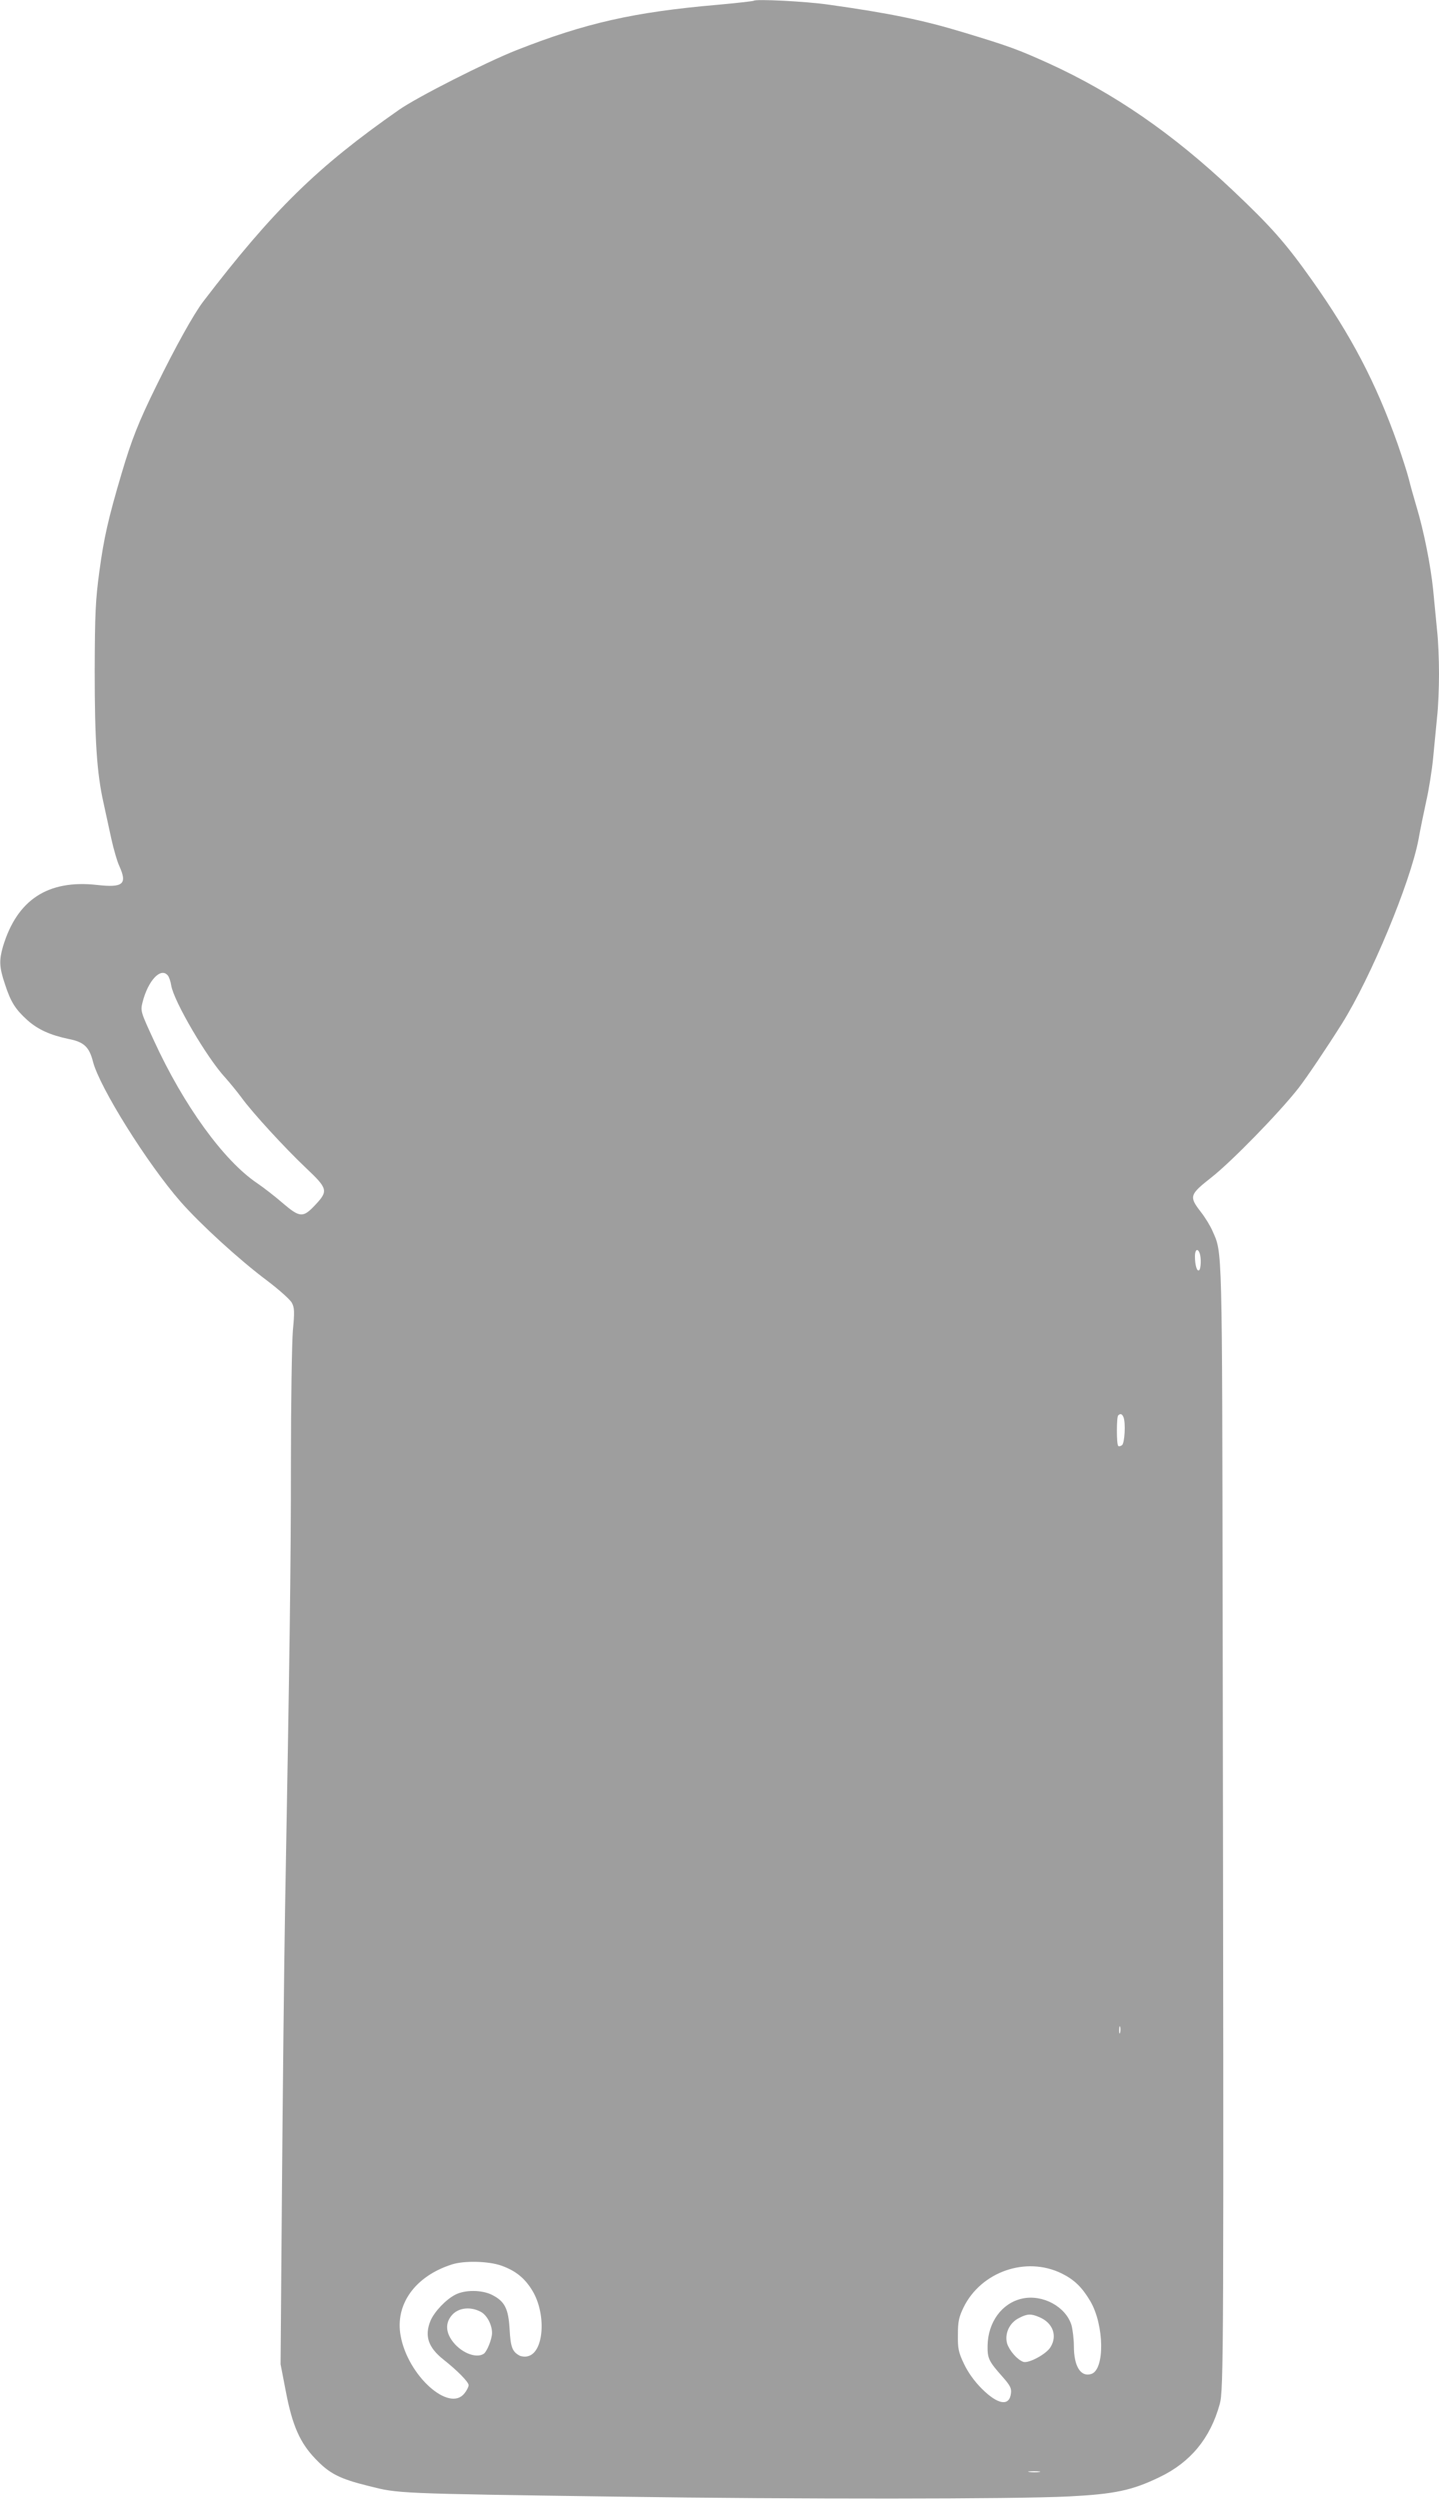 <?xml version="1.0" standalone="no"?>
<!DOCTYPE svg PUBLIC "-//W3C//DTD SVG 20010904//EN"
 "http://www.w3.org/TR/2001/REC-SVG-20010904/DTD/svg10.dtd">
<svg version="1.0" xmlns="http://www.w3.org/2000/svg"
 width="737pt" height="1280pt" viewBox="0 0 737 1280"
 preserveAspectRatio="xMidYMid meet">
<g transform="translate(0,1280) scale(0.1,-0.1)"
fill="#9e9e9e" stroke="none">
<path d="M3860 12796 c-3 -2 -88 -12 -190 -21 -424 -37 -672 -93 -1025 -232
-157 -62 -508 -240 -601 -305 -420 -293 -645 -514 -1004 -983 -49 -65 -141
-230 -239 -430 -92 -187 -126 -274 -177 -445 -70 -236 -92 -335 -115 -505 -20
-149 -23 -212 -24 -510 0 -357 11 -523 45 -675 10 -47 28 -129 40 -184 12 -54
30 -117 41 -140 42 -93 20 -112 -114 -97 -252 28 -410 -76 -482 -316 -20 -70
-19 -105 10 -191 30 -93 54 -130 116 -186 53 -47 116 -76 212 -96 77 -15 104
-41 123 -115 33 -131 279 -524 449 -718 101 -115 301 -298 443 -404 62 -47
119 -98 127 -114 13 -24 14 -47 5 -141 -5 -62 -10 -367 -10 -678 0 -532 -7
-1007 -30 -2285 -5 -297 -12 -943 -16 -1435 l-7 -895 27 -140 c33 -173 72
-262 151 -344 72 -76 124 -103 275 -140 151 -38 133 -38 1265 -54 943 -14
2034 -13 2320 1 234 12 323 31 462 98 160 76 262 200 310 375 20 72 21 237 15
3974 -3 1981 -1 1917 -52 2032 -11 26 -38 70 -60 98 -61 79 -58 88 55 177 103
81 345 329 444 455 43 55 144 205 224 332 149 238 350 722 392 943 8 46 26
133 39 193 14 61 30 162 36 225 6 63 15 156 20 207 6 50 10 151 10 223 0 72
-4 173 -10 223 -5 51 -14 144 -20 207 -13 127 -48 302 -85 425 -13 44 -31 107
-39 140 -8 33 -35 116 -59 185 -111 312 -236 551 -438 836 -134 189 -208 273
-407 461 -305 288 -606 496 -942 649 -155 70 -200 87 -435 158 -204 62 -376
98 -690 142 -117 17 -375 30 -385 20z m-3001 -4990 c7 -8 15 -31 18 -52 13
-80 183 -371 277 -472 23 -26 61 -72 83 -102 55 -76 221 -257 332 -362 110
-104 113 -116 45 -188 -62 -66 -78 -65 -166 10 -38 33 -97 79 -131 102 -171
115 -377 399 -529 731 -68 147 -69 151 -58 195 28 111 93 181 129 138z m5285
-1422 c9 -24 7 -82 -3 -88 -11 -7 -21 27 -21 72 0 34 14 43 24 16z m-390 -840
c12 -30 6 -131 -7 -143 -8 -6 -17 -8 -20 -4 -9 8 -9 148 0 156 11 11 20 8 27
-9z m-17 -3151 c-3 -10 -5 -4 -5 12 0 17 2 24 5 18 2 -7 2 -21 0 -30z m-3170
-1193 c73 -26 120 -63 160 -129 72 -120 59 -315 -23 -335 -13 -4 -33 -2 -43 3
-37 20 -46 43 -51 135 -6 106 -25 143 -90 176 -52 26 -138 27 -188 1 -49 -25
-107 -87 -127 -133 -32 -78 -12 -137 66 -199 71 -56 129 -115 129 -131 0 -9
-9 -27 -21 -42 -78 -100 -290 90 -327 294 -30 161 74 306 263 366 63 20 186
17 252 -6z m2870 -40 c65 -32 105 -71 147 -142 72 -123 75 -351 5 -373 -54
-17 -89 39 -89 142 0 36 -6 84 -12 107 -29 96 -148 160 -253 137 -104 -23
-175 -121 -177 -241 -1 -66 6 -80 78 -161 36 -41 45 -57 42 -81 -7 -70 -66
-62 -150 22 -38 38 -70 83 -91 127 -28 59 -32 78 -31 149 0 68 5 90 29 140 90
183 320 263 502 174z m-2976 -196 c32 -16 59 -66 59 -109 0 -31 -26 -96 -43
-107 -41 -26 -122 9 -164 71 -33 48 -30 95 6 132 34 34 92 39 142 13z m2862
-28 c69 -29 94 -95 57 -154 -22 -36 -112 -84 -139 -75 -31 11 -71 57 -83 94
-14 50 12 107 62 131 42 22 61 22 103 4z m0 -793 c-13 -2 -35 -2 -50 0 -16 2
-5 4 22 4 28 0 40 -2 28 -4z"/>
</g>
</svg>
